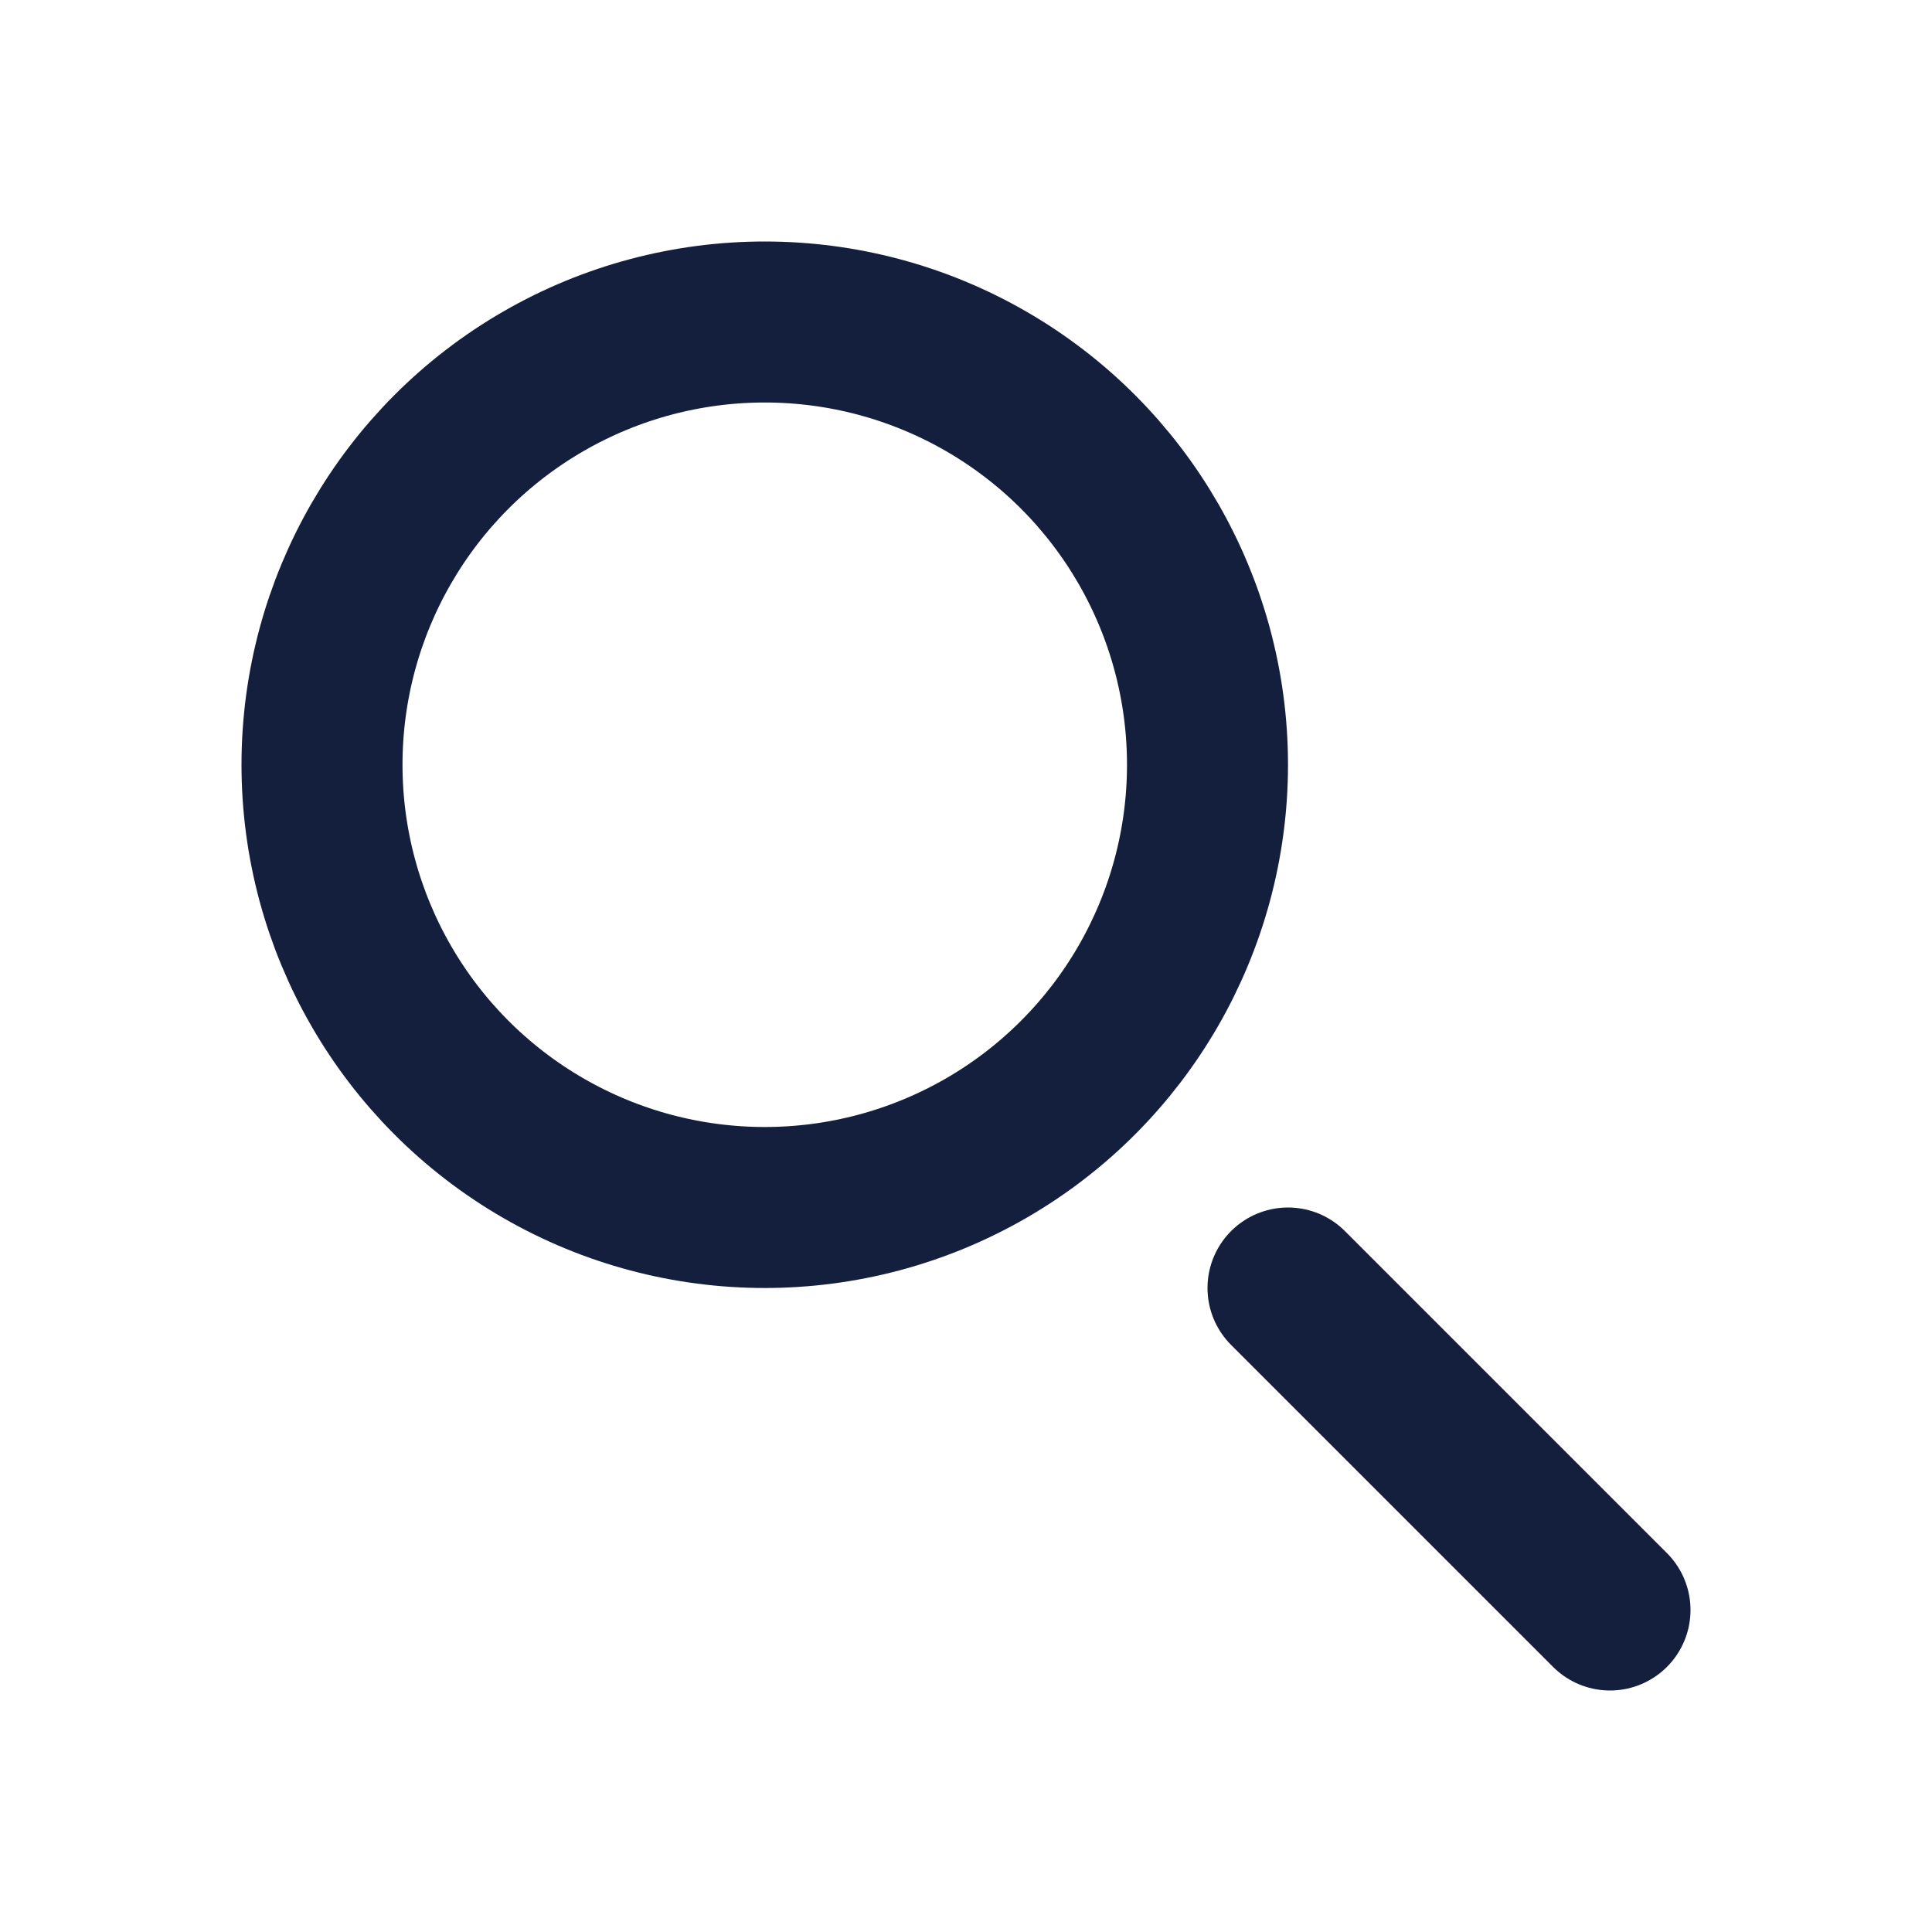 <svg width="24" height="24" viewBox="0 0 24 24" fill="none" xmlns="http://www.w3.org/2000/svg">
<circle cx="9.5" cy="9.5" r="5.5" stroke="#141F3E" stroke-width="2"/>
<path d="M16 16L20 20" stroke="#141F3E" stroke-width="2" stroke-linecap="round"/>
</svg>
